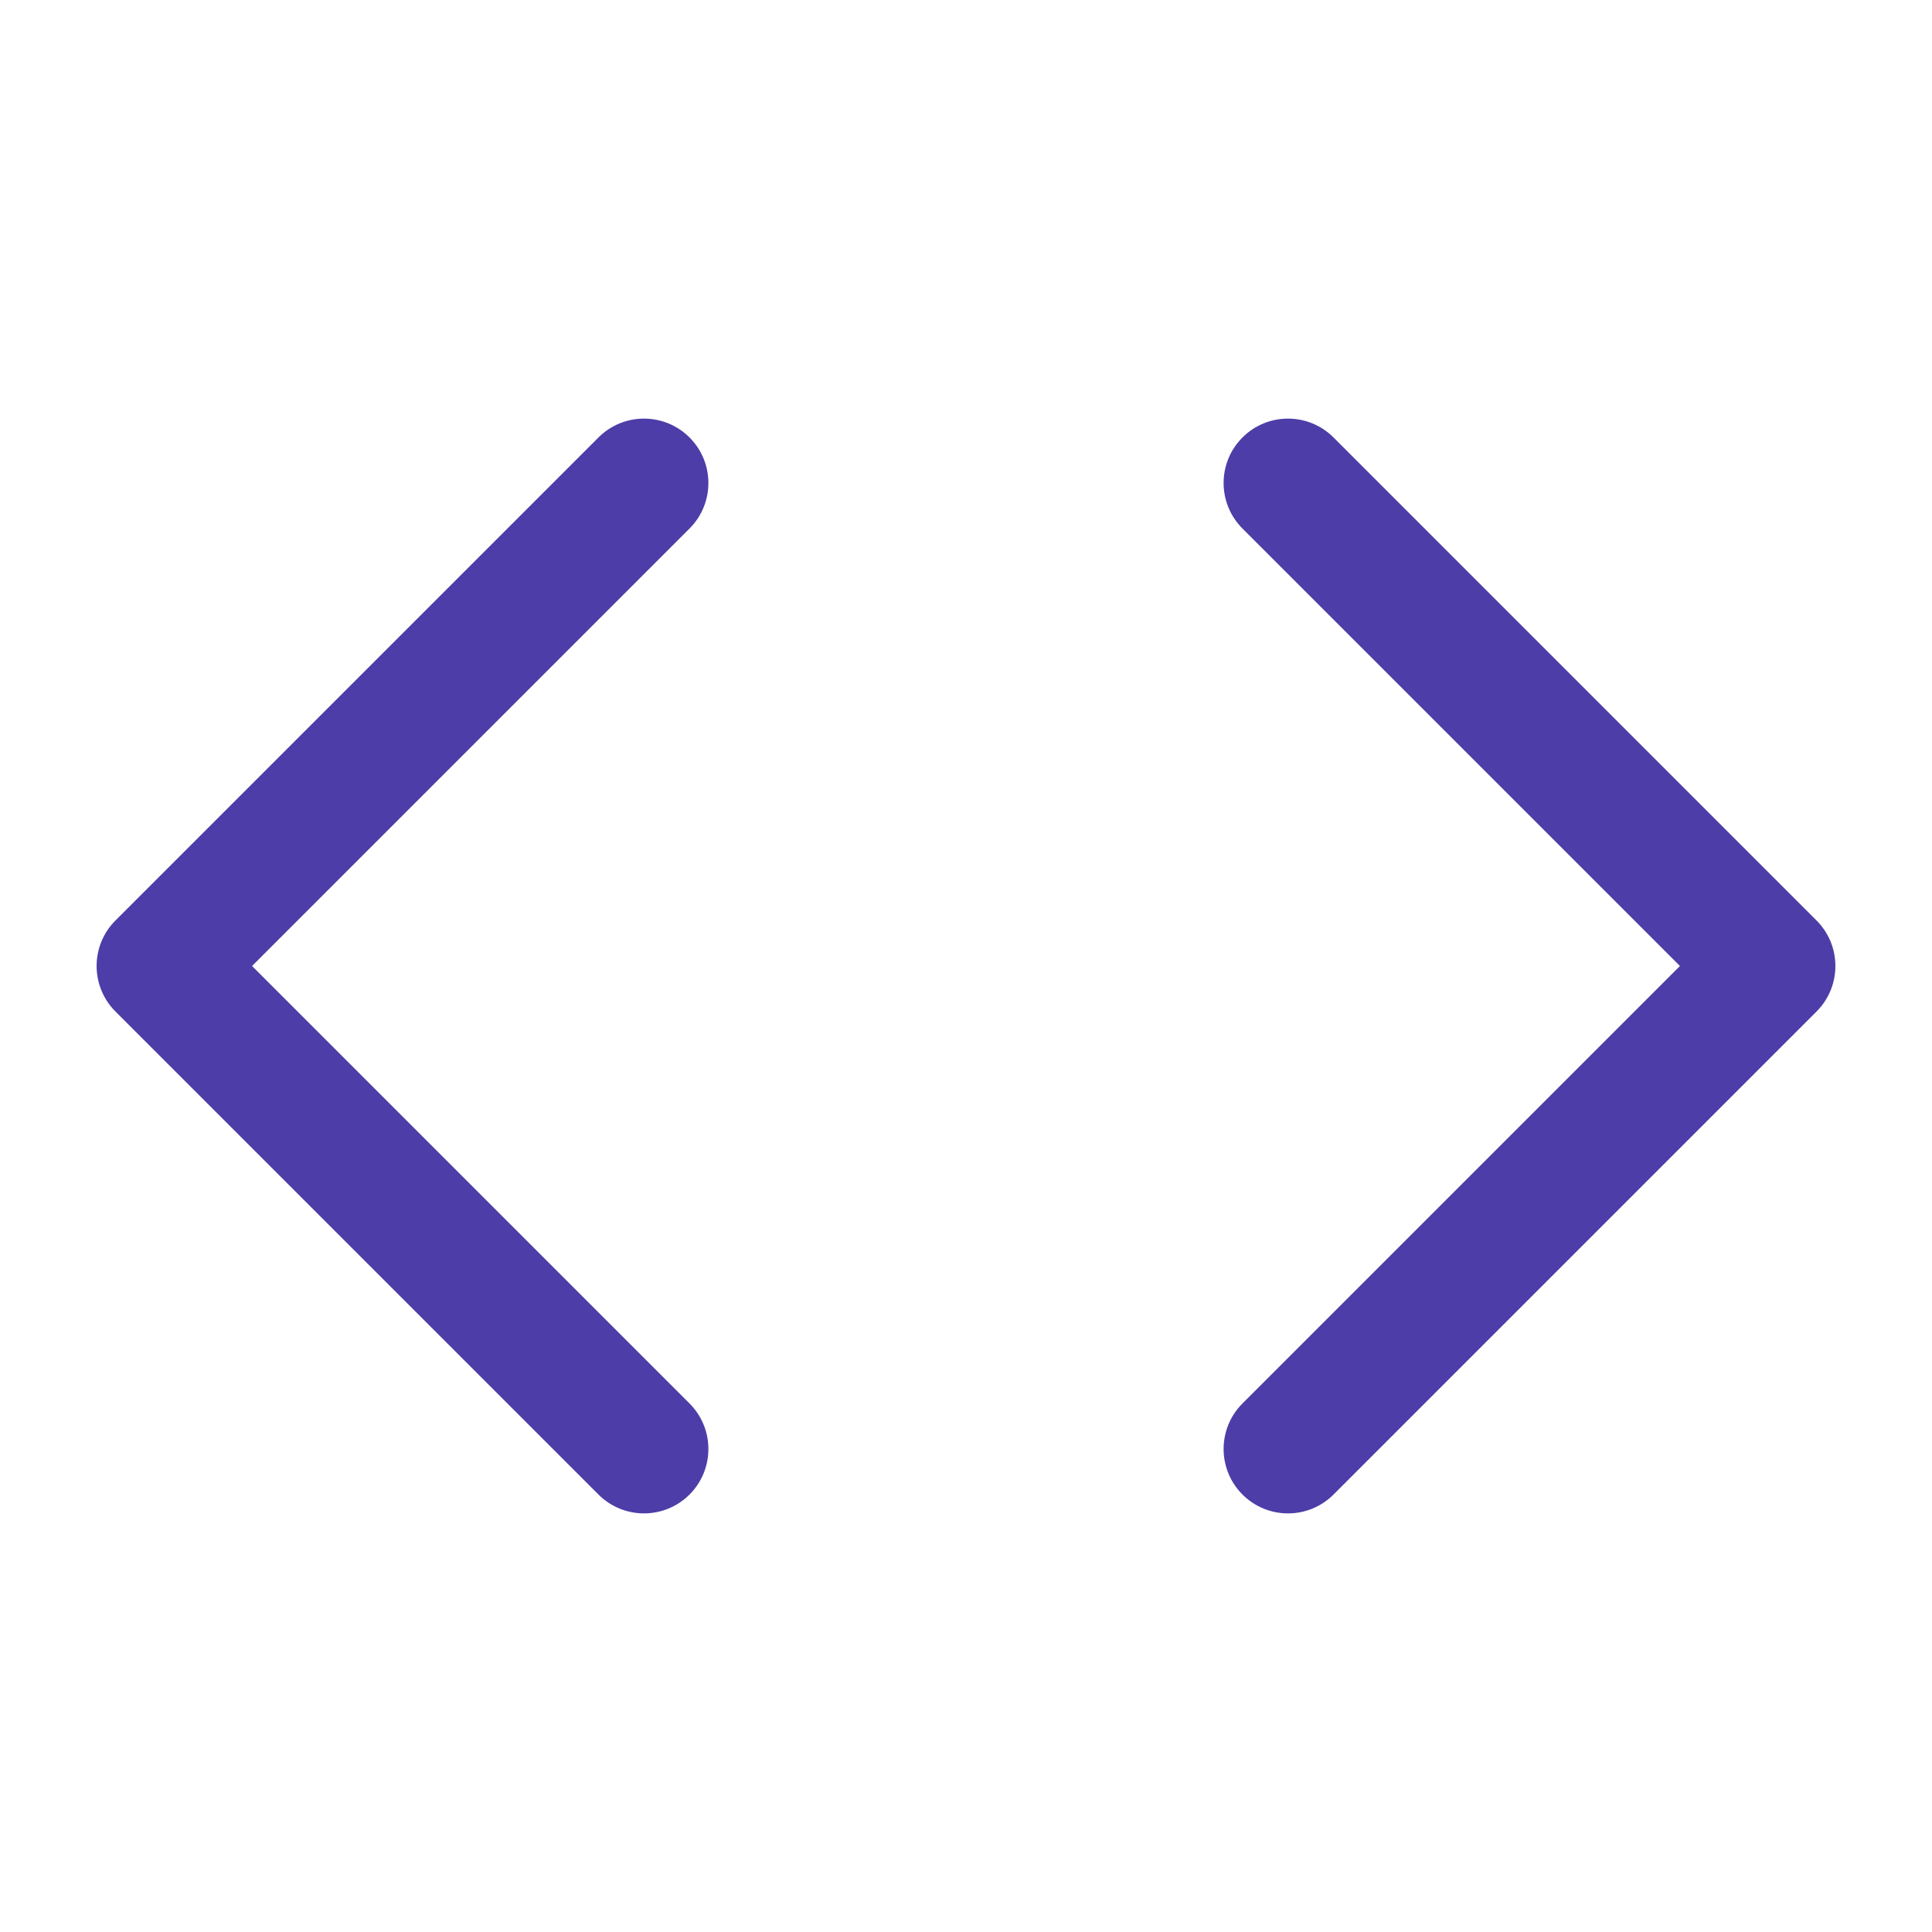 <svg width="60" height="60" viewBox="0 0 60 60" fill="none" xmlns="http://www.w3.org/2000/svg">
<path d="M38.586 43.586C37.805 44.367 37.805 45.633 38.586 46.414C39.367 47.195 40.633 47.195 41.414 46.414L38.586 43.586ZM55 30L56.414 31.414C57.195 30.633 57.195 29.367 56.414 28.586L55 30ZM41.414 13.586C40.633 12.805 39.367 12.805 38.586 13.586C37.805 14.367 37.805 15.633 38.586 16.414L41.414 13.586ZM21.414 16.414C22.195 15.633 22.195 14.367 21.414 13.586C20.633 12.805 19.367 12.805 18.586 13.586L21.414 16.414ZM5 30L3.586 28.586C2.805 29.367 2.805 30.633 3.586 31.414L5 30ZM18.586 46.414C19.367 47.195 20.633 47.195 21.414 46.414C22.195 45.633 22.195 44.367 21.414 43.586L18.586 46.414ZM40 45L41.414 46.414L56.414 31.414L55 30L53.586 28.586L38.586 43.586L40 45ZM55 30L56.414 28.586L41.414 13.586L40 15L38.586 16.414L53.586 31.414L55 30ZM20 15L18.586 13.586L3.586 28.586L5 30L6.414 31.414L21.414 16.414L20 15ZM5 30L3.586 31.414L18.586 46.414L20 45L21.414 43.586L6.414 28.586L5 30Z" fill="#4D3DA8"/>
</svg>
